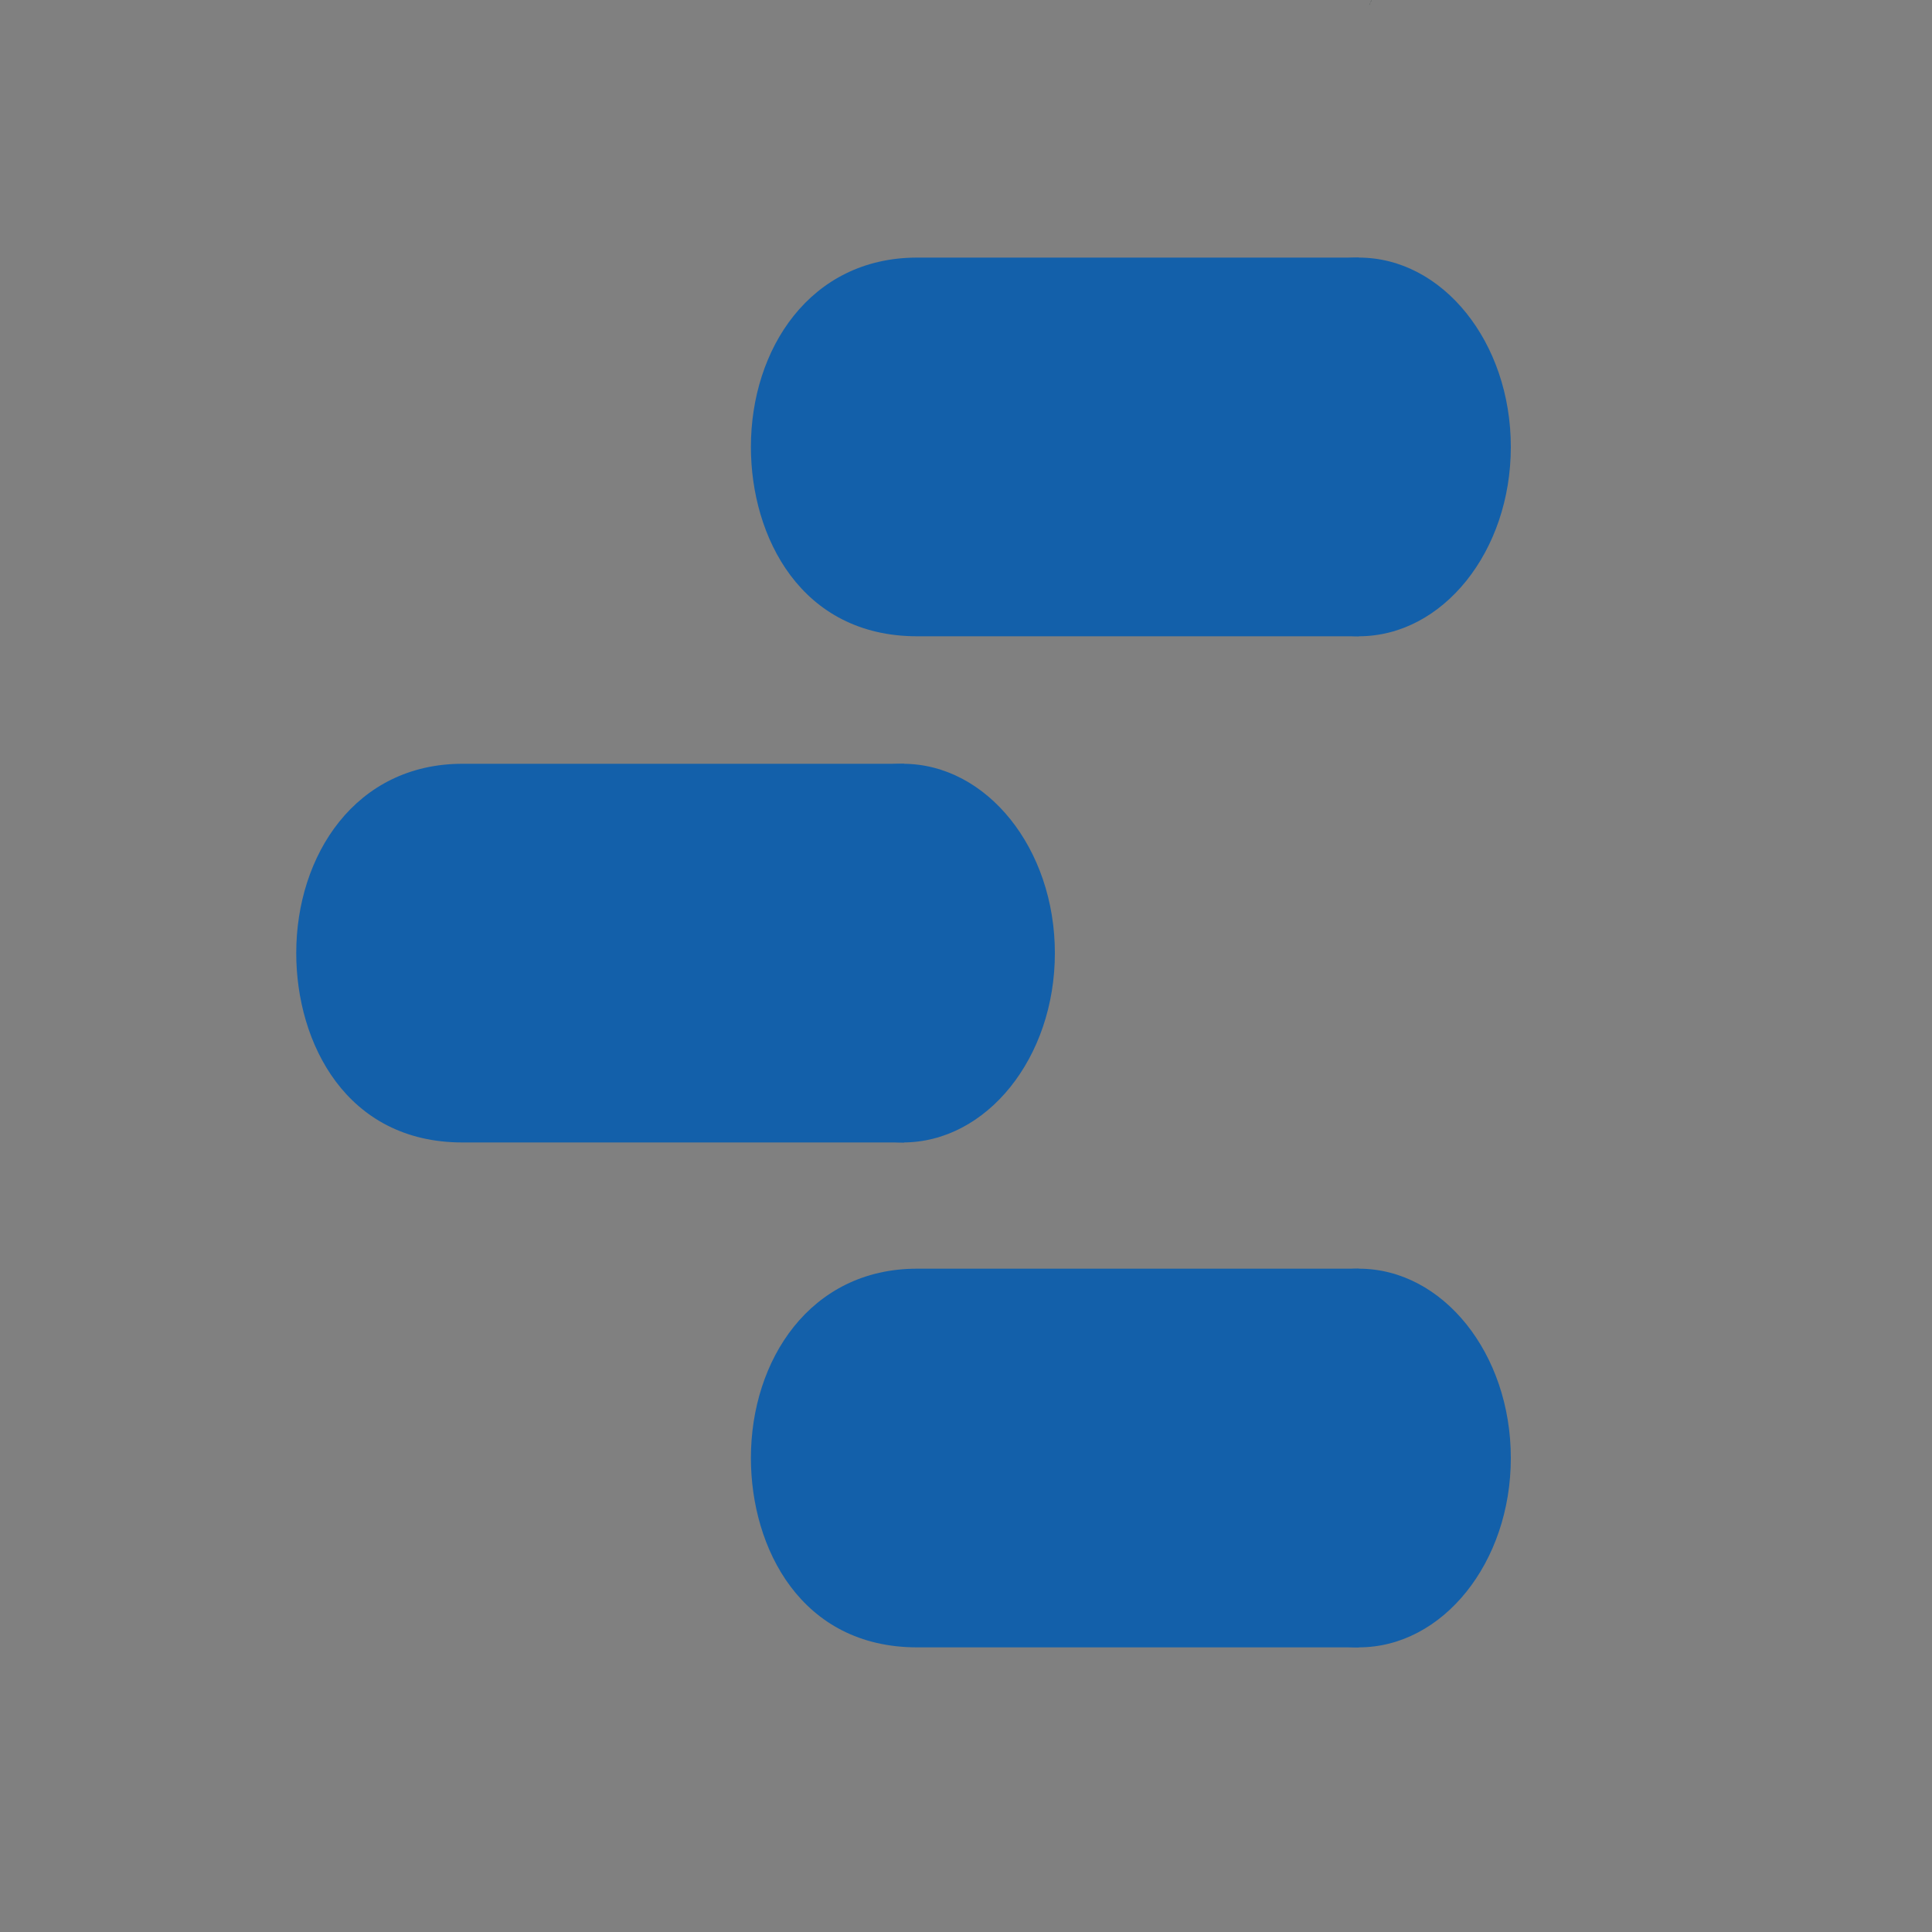 <?xml version="1.0" encoding="utf-8"?>
<!-- Generator: Adobe Illustrator 23.0.0, SVG Export Plug-In . SVG Version: 6.00 Build 0)  -->
<svg version="1.1" id="Calque_1" xmlns="http://www.w3.org/2000/svg" xmlns:xlink="http://www.w3.org/1999/xlink" x="0px" y="0px"
	 viewBox="0 0 150 150" style="enable-background:new 0 0 150 150;" xml:space="preserve">
<rect x="0" y="0" width="150" height="150" fill="#808080" stroke="none"/>
<style type="text/css">
	.st0{fill:#F6F7F0;}
	.st1{fill:#22322E;}
	.st2{fill:#1360aa;}
	.st3{fill:#1360aa;}
</style>
<path class="st0" d="M-16.7,44"/>
<g>
	<g>
		<path class="st1" d="M106.3,0.4c0.1-0.1,0.1-0.3,0.2-0.4"/>
	</g>
</g>
<g>
	<path class="st2" d="M105.5,98.5H71.2c-8.3,0-12.9,7.1-12.9,14.7c0,7,3.9,14.7,12.9,14.7h34.3V98.5z"/>
	<ellipse class="st3" cx="105.5" cy="113.2" rx="11.8" ry="14.7"/>
	<path class="st2" d="M70.1,59.3H35.9c-8.3,0-12.9,7.1-12.9,14.7c0,7,3.9,14.7,12.9,14.7h34.3V59.3z"/>
	<ellipse class="st3" cx="70.1" cy="74" rx="11.8" ry="14.7"/>
	<path class="st2" d="M105.5,20H71.2c-8.3,0-12.9,7.1-12.9,14.7c0,7,3.9,14.7,12.9,14.7h34.3V20z"/>
	<ellipse class="st3" cx="105.5" cy="34.7" rx="11.8" ry="14.7"/>
</g>
</svg>
